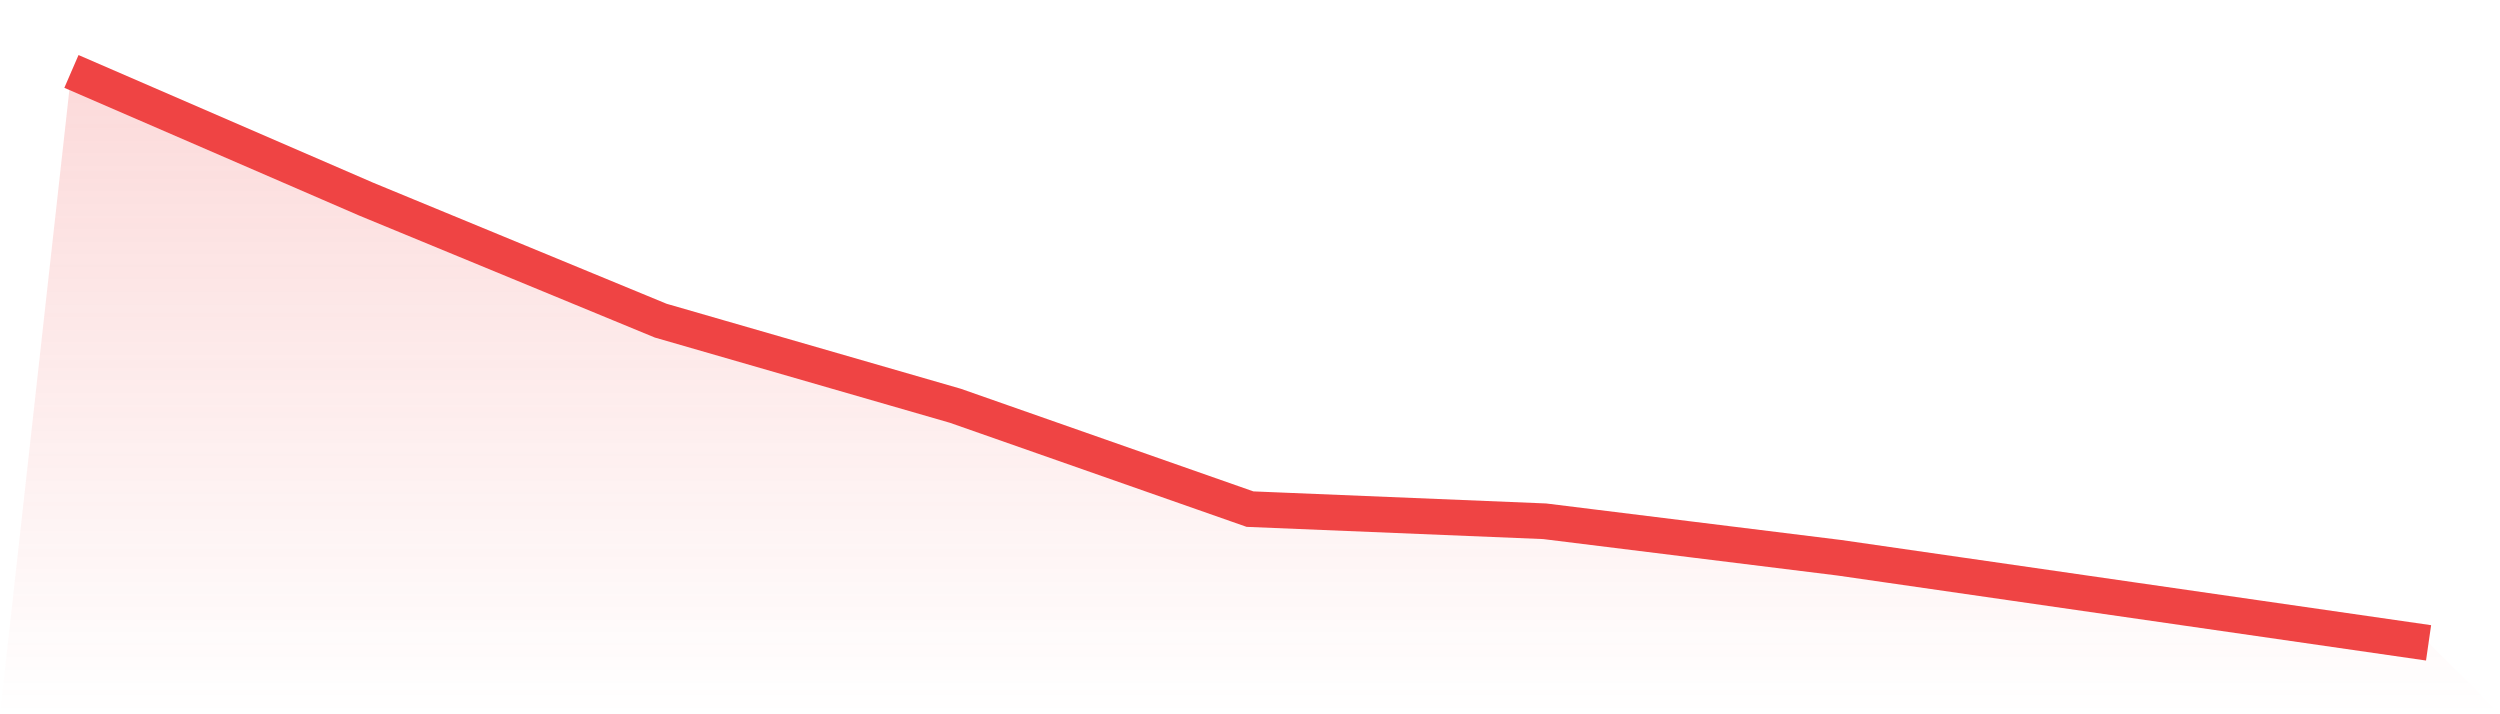 <svg viewBox="0 0 140 40" xmlns="http://www.w3.org/2000/svg">
<defs>
<linearGradient id="gradient" x1="0" x2="0" y1="0" y2="1">
<stop offset="0%" stop-color="#ef4444" stop-opacity="0.2"/>
<stop offset="100%" stop-color="#ef4444" stop-opacity="0"/>
</linearGradient>
</defs>
<path d="M4,4 L4,4 L20.5,11.149 L37,17.957 L53.5,22.723 L70,28.511 L86.5,29.191 L103,31.234 L119.5,33.617 L136,36 L140,40 L0,40 z" fill="url(#gradient)"/>
<path d="M4,4 L4,4 L20.5,11.149 L37,17.957 L53.5,22.723 L70,28.511 L86.5,29.191 L103,31.234 L119.5,33.617 L136,36" fill="none" stroke="#ef4444" stroke-width="2"/>
</svg>